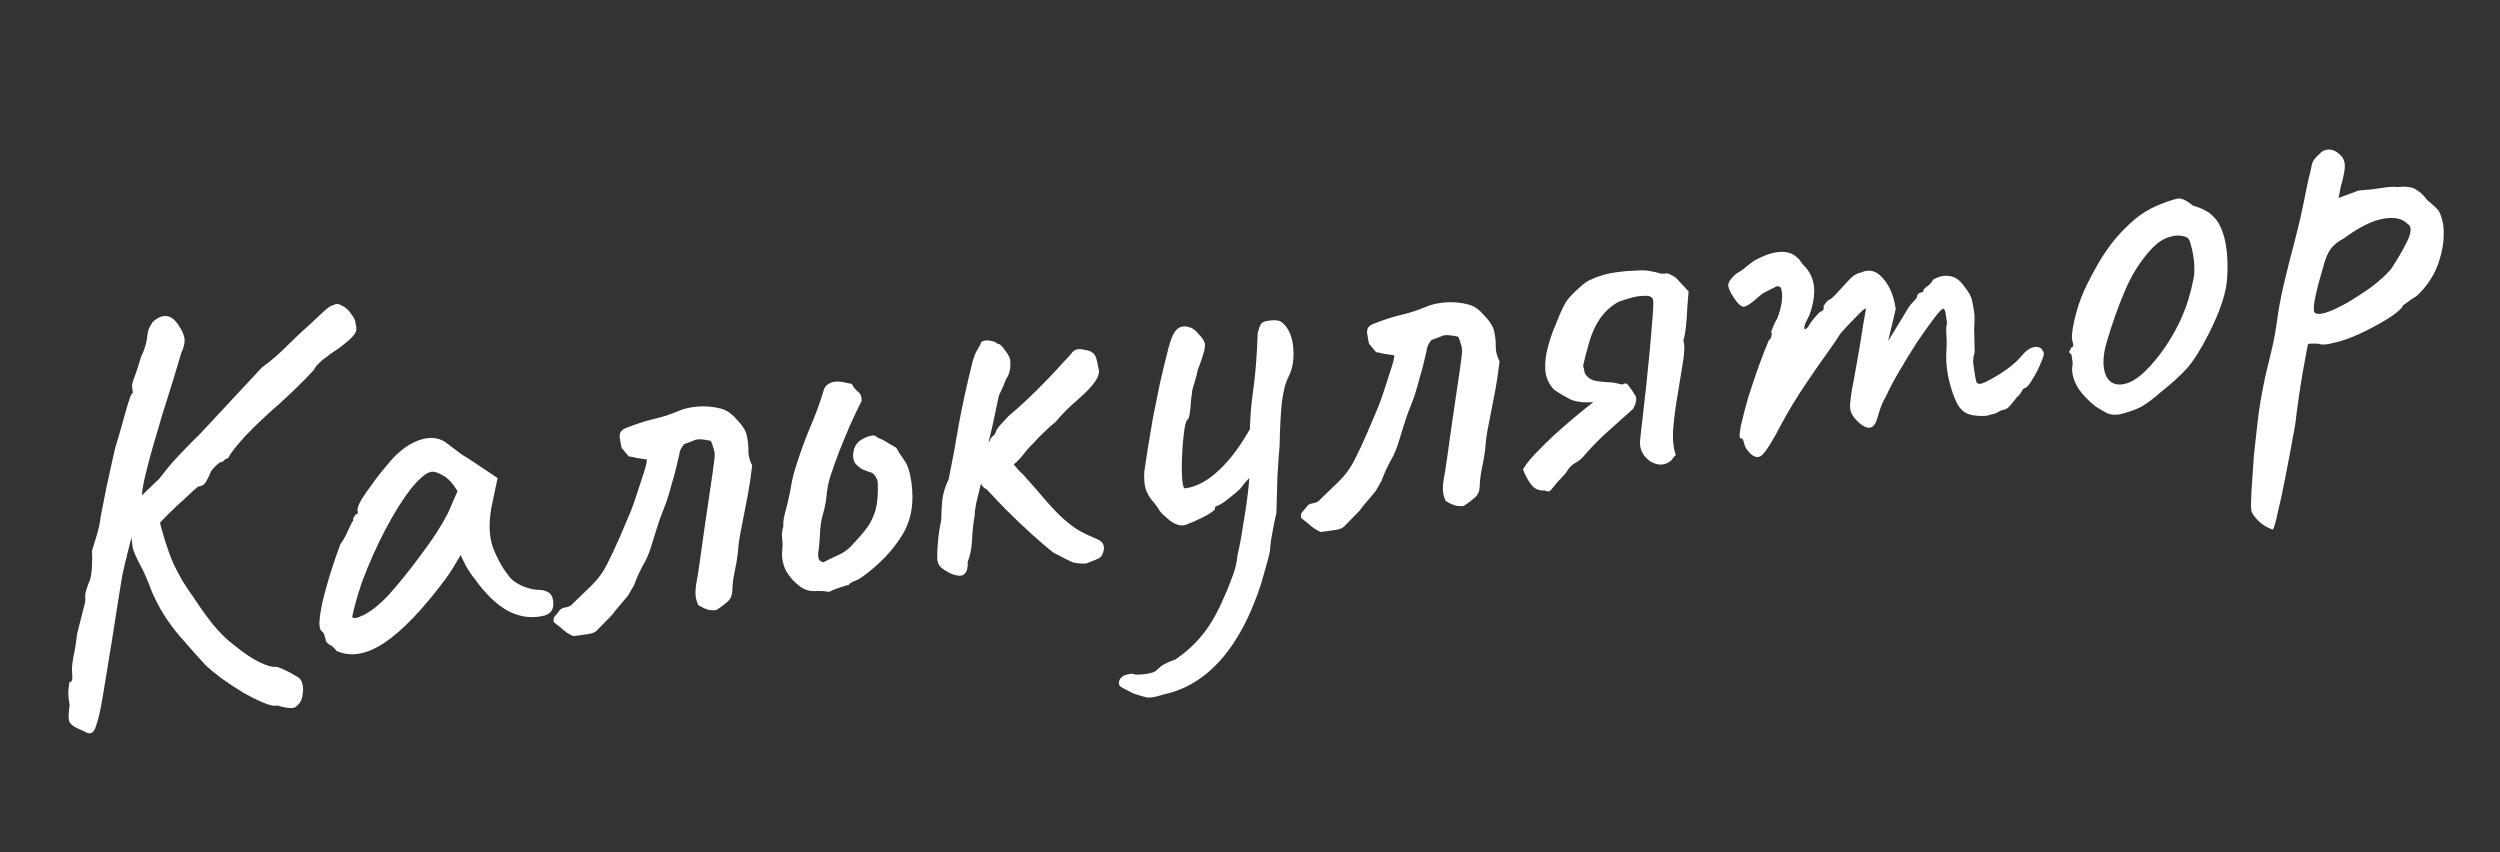 <svg width="132" height="45" viewBox="0 0 132 45" fill="none" xmlns="http://www.w3.org/2000/svg">
<rect x="0" y="0" width="132" height="45" fill="#333333" stroke="none"/>
<path d="M4.127 38.474C3.848 38.352 3.687 38.212 3.645 38.057C3.606 37.921 3.617 37.637 3.678 37.204C3.622 36.949 3.599 36.71 3.608 36.487C3.637 36.261 3.656 36.107 3.665 36.025C3.764 36.011 3.815 35.943 3.818 35.821C3.821 35.7 3.817 35.599 3.806 35.52C3.784 35.362 3.806 35.086 3.873 34.693C3.959 34.297 4.024 33.895 4.068 33.485C4.171 33.066 4.269 32.679 4.36 32.323C4.469 31.945 4.518 31.715 4.507 31.636C4.485 31.478 4.503 31.314 4.56 31.144C4.614 30.955 4.68 30.774 4.757 30.602C4.823 30.35 4.856 30.083 4.857 29.8C4.875 29.495 4.873 29.263 4.851 29.105C4.934 28.831 5.024 28.535 5.121 28.219C5.218 27.902 5.285 27.58 5.32 27.252C5.392 26.899 5.492 26.39 5.622 25.726C5.769 25.039 5.924 24.341 6.087 23.632C6.213 23.23 6.336 22.809 6.457 22.369C6.577 21.928 6.686 21.549 6.783 21.233C6.88 20.916 6.959 20.754 7.018 20.745C7.018 20.745 7.014 20.716 7.006 20.656C6.994 20.577 6.983 20.498 6.972 20.419C6.959 20.32 7.012 20.12 7.131 19.821C7.248 19.502 7.354 19.174 7.449 18.838C7.605 18.513 7.705 18.216 7.749 17.948C7.789 17.66 7.81 17.515 7.81 17.515C7.81 17.515 7.831 17.452 7.874 17.325C7.937 17.195 8.002 17.085 8.07 16.994C8.303 16.78 8.531 16.678 8.754 16.687C8.998 16.694 9.222 16.854 9.427 17.169C9.63 17.464 9.737 17.721 9.747 17.942C9.755 18.143 9.696 18.373 9.571 18.633C9.462 19.012 9.318 19.496 9.137 20.087C8.954 20.657 8.758 21.28 8.55 21.956C8.358 22.608 8.173 23.24 7.996 23.85C7.835 24.438 7.705 24.951 7.604 25.389C7.521 25.805 7.486 26.062 7.5 26.161L6.7 29.332C6.705 29.371 6.68 29.476 6.622 29.645C6.585 29.812 6.529 30.062 6.454 30.396C6.4 30.726 6.329 31.16 6.242 31.697C6.155 32.234 6.054 32.885 5.938 33.648C5.719 34.971 5.55 36.004 5.431 36.748C5.31 37.471 5.198 37.972 5.095 38.248C5.015 38.542 4.906 38.699 4.767 38.718C4.688 38.729 4.593 38.702 4.483 38.637C4.395 38.588 4.277 38.534 4.127 38.474ZM14.649 37.25C14.473 37.295 14.213 37.24 13.869 37.086C13.547 36.95 13.188 36.767 12.793 36.54C12.418 36.309 12.051 36.068 11.693 35.815C11.354 35.559 11.08 35.334 10.872 35.141C10.491 34.73 10.012 34.191 9.435 33.524C8.854 32.838 8.386 32.085 8.03 31.267C7.803 30.652 7.595 30.176 7.407 29.839C7.216 29.482 7.084 29.187 7.011 28.955L6.751 26.871L8.332 27.135C8.581 28.191 8.853 29.062 9.151 29.747C9.465 30.41 9.808 30.988 10.18 31.482C10.489 31.964 10.829 32.441 11.198 32.915C11.564 33.369 11.939 33.741 12.322 34.031C12.847 34.462 13.304 34.772 13.694 34.96C14.083 35.148 14.367 35.23 14.546 35.205C14.648 35.211 14.796 35.261 14.991 35.355C15.205 35.446 15.402 35.55 15.579 35.667C15.774 35.761 15.89 35.866 15.926 35.982C15.954 36.038 15.976 36.126 15.993 36.245C16.012 36.384 16.009 36.505 15.983 36.61C15.98 36.732 15.963 36.825 15.931 36.89C15.891 37.037 15.799 37.171 15.654 37.292C15.532 37.43 15.197 37.416 14.649 37.25ZM6.457 27.154L8.407 25.277C8.458 25.209 8.638 24.982 8.948 24.596C9.277 24.207 9.824 23.636 10.587 22.883L13.828 19.403C14.287 19.076 14.747 18.679 15.207 18.211C15.686 17.74 16.052 17.397 16.305 17.18C16.608 16.895 16.876 16.646 17.109 16.431C17.342 16.217 17.499 16.115 17.581 16.123C17.729 16.022 17.891 16.03 18.069 16.146C18.264 16.24 18.426 16.389 18.555 16.593C18.702 16.775 18.776 16.946 18.778 17.108C18.846 17.3 18.829 17.474 18.73 17.629C18.63 17.784 18.371 18.023 17.951 18.343C17.599 18.574 17.288 18.799 17.015 19.019C16.763 19.236 16.615 19.408 16.572 19.535C16.572 19.535 16.405 19.71 16.07 20.06C15.752 20.387 15.333 20.788 14.814 21.264C14.094 21.89 13.478 22.47 12.967 23.006C12.476 23.539 12.168 23.935 12.042 24.195C11.963 24.206 11.888 24.247 11.817 24.317C11.766 24.385 11.699 24.415 11.617 24.406C11.617 24.406 11.545 24.466 11.4 24.587C11.275 24.706 11.18 24.82 11.115 24.93C11.089 25.035 11.019 25.186 10.905 25.383C10.811 25.578 10.664 25.68 10.463 25.687C10.335 25.786 10.111 25.989 9.791 26.296C9.467 26.583 9.128 26.903 8.773 27.256C8.438 27.605 8.149 27.918 7.905 28.194C7.66 28.471 7.531 28.63 7.517 28.672L6.457 27.154ZM17.761 34.363C17.659 34.216 17.544 34.111 17.414 34.048C17.281 33.965 17.209 33.885 17.198 33.805C17.187 33.726 17.166 33.648 17.135 33.572C17.122 33.473 17.07 33.389 16.979 33.321C16.864 33.216 16.836 32.947 16.897 32.515C16.955 32.062 17.08 31.51 17.272 30.857C17.461 30.184 17.695 29.475 17.975 28.73C18.111 28.549 18.241 28.319 18.363 28.039C18.486 27.76 18.581 27.575 18.65 27.485C18.639 27.405 18.659 27.332 18.71 27.264C18.758 27.177 18.822 27.127 18.901 27.116L18.876 26.938C18.863 26.839 18.928 26.658 19.073 26.396C19.238 26.13 19.44 25.84 19.679 25.524C19.915 25.188 20.163 24.871 20.425 24.572C20.683 24.253 20.903 24.02 21.085 23.874C21.462 23.539 21.864 23.311 22.292 23.191C22.739 23.068 23.139 23.113 23.492 23.326C23.56 23.378 23.673 23.463 23.831 23.582C23.989 23.701 24.169 23.838 24.372 23.991C24.592 24.122 24.814 24.263 25.037 24.414L26.273 25.241L25.945 26.801C25.798 27.629 25.825 28.332 26.027 28.91C26.248 29.485 26.518 29.972 26.837 30.372C26.966 30.576 27.193 30.757 27.518 30.913C27.862 31.067 28.176 31.145 28.459 31.146C28.62 31.143 28.777 31.182 28.929 31.262C29.082 31.342 29.173 31.491 29.204 31.708C29.231 31.907 29.214 32.07 29.151 32.2C29.088 32.33 28.961 32.429 28.768 32.496C28.125 32.666 27.489 32.593 26.86 32.277C26.25 31.958 25.644 31.377 25.041 30.532C24.945 30.424 24.806 30.221 24.623 29.923C24.458 29.603 24.358 29.395 24.324 29.299C24.259 29.409 24.137 29.618 23.957 29.925C23.775 30.213 23.633 30.425 23.531 30.56C22.323 32.182 21.239 33.313 20.278 33.952C19.334 34.568 18.495 34.705 17.761 34.363ZM18.598 32.55C18.618 32.689 18.826 32.66 19.222 32.463C19.636 32.244 20.063 31.902 20.503 31.437C21.096 30.768 21.681 30.041 22.258 29.253C22.855 28.464 23.32 27.742 23.653 27.09L24.158 25.93C23.896 25.502 23.635 25.225 23.376 25.099C23.133 24.952 22.932 24.889 22.774 24.911C22.516 24.947 22.163 25.238 21.714 25.785C21.285 26.33 20.839 27.038 20.375 27.911C19.911 28.783 19.488 29.73 19.105 30.753C18.962 31.177 18.838 31.588 18.732 31.986C18.643 32.362 18.598 32.55 18.598 32.55ZM30.277 33.588C30.192 33.56 30.073 33.496 29.917 33.396C29.782 33.294 29.656 33.19 29.541 33.085C29.473 33.034 29.417 32.991 29.372 32.957C29.324 32.903 29.278 32.869 29.236 32.855C29.217 32.716 29.233 32.613 29.284 32.545C29.355 32.475 29.424 32.395 29.492 32.304C29.555 32.174 29.676 32.097 29.854 32.072C30.032 32.047 30.164 31.978 30.249 31.866C30.57 31.558 30.899 31.24 31.237 30.91C31.575 30.58 31.846 30.209 32.051 29.797C32.273 29.362 32.491 28.898 32.705 28.404C32.919 27.909 33.124 27.426 33.321 26.955C33.381 26.805 33.475 26.539 33.603 26.158C33.732 25.777 33.852 25.407 33.964 25.048C34.092 24.666 34.157 24.405 34.157 24.263C33.971 24.229 33.795 24.203 33.632 24.185C33.485 24.145 33.339 24.115 33.195 24.095C32.978 23.842 32.857 23.698 32.831 23.661C32.803 23.604 32.767 23.417 32.723 23.1C32.69 22.863 32.798 22.696 33.047 22.601C33.602 22.382 34.095 22.223 34.525 22.122C34.975 22.019 35.41 21.878 35.829 21.698C36.096 21.58 36.428 21.504 36.827 21.468C37.226 21.433 37.635 21.467 38.053 21.57C38.242 21.624 38.405 21.703 38.54 21.805C38.675 21.907 38.804 22.031 38.925 22.175C39.232 22.496 39.404 22.785 39.439 23.043C39.495 23.297 39.52 23.546 39.513 23.79C39.507 24.033 39.574 24.296 39.714 24.579C39.65 25.134 39.578 25.628 39.497 26.064C39.413 26.479 39.337 26.873 39.268 27.247C39.196 27.6 39.131 27.932 39.074 28.243C39.016 28.554 38.978 28.862 38.96 29.168C38.925 29.495 38.87 29.826 38.795 30.16C38.721 30.493 38.677 30.832 38.665 31.177C38.661 31.441 38.568 31.645 38.387 31.792C38.225 31.935 38.042 32.072 37.838 32.201C37.762 32.232 37.62 32.232 37.414 32.2C37.225 32.145 37.041 32.06 36.863 31.943C36.773 31.734 36.726 31.538 36.721 31.358C36.716 31.176 36.731 30.993 36.765 30.806C36.803 30.639 36.862 30.268 36.943 29.691C37.024 29.114 37.116 28.465 37.217 27.744C37.319 27.023 37.417 26.354 37.513 25.734C37.608 25.115 37.669 24.683 37.695 24.437C37.75 24.106 37.747 23.864 37.685 23.711C37.643 23.555 37.593 23.411 37.534 23.278C37.096 23.177 36.801 23.168 36.651 23.25C36.518 23.308 36.345 23.373 36.133 23.443C36.045 23.536 35.978 23.636 35.933 23.743C35.887 23.851 35.861 23.955 35.855 24.057C35.717 24.662 35.593 25.144 35.481 25.503C35.389 25.859 35.293 26.185 35.193 26.482C35.091 26.759 34.972 27.068 34.838 27.41C34.724 27.749 34.577 28.213 34.396 28.804C34.288 29.183 34.135 29.537 33.939 29.867C33.762 30.195 33.608 30.539 33.477 30.901L33.208 31.362C33.228 31.36 33.16 31.45 33.004 31.633C32.847 31.817 32.691 32 32.535 32.183C32.398 32.364 32.33 32.454 32.33 32.454L31.509 33.295C31.421 33.389 31.258 33.452 31.02 33.485C30.782 33.518 30.535 33.552 30.277 33.588ZM43.779 31.252C43.531 31.206 43.266 31.192 42.986 31.211C42.703 31.21 42.449 31.125 42.224 30.954C41.93 30.733 41.691 30.463 41.505 30.146C41.337 29.806 41.267 29.452 41.297 29.084C41.326 28.858 41.326 28.646 41.299 28.448C41.268 28.23 41.289 28.015 41.36 27.803C41.35 27.582 41.372 27.378 41.426 27.188C41.478 26.979 41.529 26.77 41.581 26.561C41.673 26.205 41.745 25.851 41.797 25.501C41.869 25.148 41.962 24.801 42.076 24.462C42.288 23.807 42.522 23.169 42.779 22.547C43.055 21.923 43.289 21.285 43.481 20.632C43.538 20.462 43.613 20.351 43.707 20.297C43.817 20.221 43.932 20.175 44.051 20.159C44.209 20.137 44.372 20.144 44.539 20.181C44.706 20.219 44.851 20.249 44.975 20.272C45.06 20.442 45.17 20.578 45.305 20.68C45.44 20.783 45.504 20.946 45.494 21.169C45.272 21.604 45.061 22.047 44.862 22.499C44.679 22.928 44.498 23.368 44.318 23.817C44.156 24.243 43.996 24.69 43.839 25.156C43.741 25.472 43.677 25.804 43.644 26.152C43.612 26.5 43.547 26.832 43.45 27.148C43.355 27.485 43.303 27.835 43.294 28.2C43.281 28.545 43.249 28.893 43.197 29.244C43.191 29.345 43.205 29.444 43.238 29.541C43.289 29.614 43.366 29.664 43.471 29.69C43.734 29.552 43.999 29.424 44.266 29.306C44.532 29.189 44.762 29.025 44.955 28.817C45.307 28.445 45.585 28.123 45.789 27.852C45.991 27.562 46.139 27.248 46.234 26.912C46.326 26.556 46.364 26.106 46.349 25.563C46.352 25.442 46.327 25.334 46.274 25.241C46.218 25.127 46.144 25.036 46.054 24.968C45.865 24.914 45.684 24.848 45.512 24.771C45.356 24.672 45.23 24.558 45.131 24.43C45.049 24.28 45.025 24.102 45.056 23.896C45.097 23.607 45.228 23.387 45.449 23.235C45.69 23.08 45.921 22.998 46.141 22.987C46.184 23.001 46.216 23.017 46.239 23.034C46.281 23.049 46.315 23.074 46.34 23.111C46.51 23.168 46.684 23.255 46.861 23.372C47.036 23.468 47.19 23.558 47.323 23.64C47.432 23.847 47.575 24.07 47.749 24.308C47.924 24.546 48.048 24.933 48.123 25.467C48.277 26.577 48.106 27.519 47.608 28.296C47.13 29.069 46.452 29.779 45.573 30.427C45.445 30.525 45.305 30.605 45.152 30.667C45.016 30.706 44.895 30.784 44.791 30.899C44.768 30.882 44.68 30.905 44.527 30.966C44.371 31.008 44.217 31.06 44.064 31.122C43.911 31.183 43.816 31.227 43.779 31.252ZM50.172 30.271C49.954 30.16 49.788 30.052 49.672 29.946C49.557 29.841 49.494 29.678 49.483 29.458C49.481 29.155 49.498 28.84 49.533 28.512C49.565 28.164 49.619 27.823 49.694 27.49C49.703 27.125 49.723 26.759 49.752 26.391C49.802 26.021 49.913 25.662 50.087 25.315C50.291 24.317 50.47 23.353 50.623 22.423C50.793 21.471 51.04 20.346 51.364 19.049C51.433 18.817 51.5 18.646 51.566 18.536C51.648 18.403 51.721 18.272 51.783 18.142C51.792 18.06 51.846 18.012 51.945 17.998C52.061 17.962 52.193 17.964 52.34 18.004C52.484 18.024 52.602 18.078 52.695 18.166C52.772 18.136 52.899 18.249 53.076 18.507C53.273 18.762 53.363 18.972 53.345 19.136C53.356 19.215 53.352 19.327 53.331 19.471C53.311 19.615 53.27 19.752 53.207 19.882C53.139 19.973 53.076 20.102 53.019 20.272C52.959 20.422 52.867 20.626 52.741 20.886C52.62 21.468 52.517 21.957 52.431 22.353C52.344 22.749 52.235 23.198 52.104 23.701C51.993 23.919 51.921 24.201 51.889 24.549C51.856 24.897 51.823 25.235 51.788 25.562C51.699 25.938 51.615 26.283 51.538 26.597C51.48 26.908 51.457 27.103 51.468 27.182C51.39 27.637 51.342 28.088 51.323 28.535C51.302 28.962 51.224 29.346 51.09 29.688C51.112 29.988 51.05 30.199 50.906 30.32C50.781 30.438 50.536 30.422 50.172 30.271ZM57.34 29.756C57.017 29.761 56.771 29.735 56.602 29.677C56.429 29.601 56.103 29.434 55.623 29.178C55.352 28.973 54.974 28.652 54.489 28.215C54.005 27.778 53.515 27.311 53.022 26.814C52.526 26.298 52.112 25.861 51.779 25.503L52.77 23.699C53.071 23.98 53.321 24.248 53.518 24.504C53.715 24.759 53.87 24.929 53.983 25.014C54.532 25.624 54.965 26.119 55.28 26.499C55.615 26.877 55.91 27.179 56.164 27.406C56.418 27.633 56.677 27.829 56.943 27.994C57.228 28.157 57.574 28.32 57.98 28.486C58.045 28.517 58.113 28.568 58.183 28.639C58.254 28.71 58.29 28.826 58.292 28.988C58.244 29.216 58.174 29.367 58.083 29.441C58.009 29.491 57.761 29.597 57.34 29.756ZM51.645 25.189C51.479 24.869 51.471 24.526 51.623 24.162C51.791 23.775 51.994 23.494 52.232 23.32C52.292 23.17 52.359 23.07 52.433 23.019C52.523 22.946 52.573 22.868 52.582 22.786C52.611 22.702 52.694 22.579 52.834 22.418C52.992 22.255 53.133 22.104 53.255 21.966C53.544 21.723 53.868 21.436 54.225 21.103C54.6 20.748 54.955 20.396 55.29 20.046C55.625 19.697 55.906 19.395 56.133 19.141C56.38 18.885 56.529 18.723 56.58 18.655C56.628 18.567 56.701 18.507 56.797 18.473C56.91 18.417 57.062 18.416 57.251 18.471C57.497 18.497 57.669 18.574 57.768 18.701C57.864 18.809 57.936 19.041 57.986 19.398C58.076 19.608 58.02 19.858 57.818 20.148C57.633 20.416 57.334 20.731 56.919 21.091C56.775 21.212 56.578 21.392 56.328 21.628C56.098 21.862 55.897 22.082 55.723 22.288C55.596 22.387 55.407 22.554 55.157 22.791C54.925 23.005 54.722 23.215 54.548 23.421C54.404 23.542 54.221 23.749 53.999 24.043C53.775 24.316 53.542 24.53 53.301 24.685C52.75 25.368 52.378 25.743 52.185 25.81C51.993 25.877 51.813 25.67 51.645 25.189ZM61.43 36.668C61.005 36.808 60.709 36.859 60.542 36.822C60.376 36.785 60.144 36.716 59.847 36.616C59.607 36.488 59.422 36.392 59.292 36.33C59.163 36.267 59.092 36.196 59.081 36.117C59.073 36.057 59.083 35.985 59.111 35.901C59.143 35.836 59.204 35.767 59.295 35.693C59.408 35.637 59.564 35.595 59.762 35.568C59.911 35.628 60.145 35.636 60.462 35.591C60.798 35.544 61.001 35.476 61.069 35.386C61.069 35.386 61.15 35.314 61.312 35.17C61.496 35.043 61.742 34.928 62.051 34.825C62.624 34.442 63.116 33.99 63.528 33.468C63.94 32.946 64.313 32.288 64.646 31.494C64.786 31.192 64.929 30.839 65.074 30.435C65.223 30.051 65.312 29.675 65.341 29.308C65.444 28.89 65.548 28.33 65.652 27.629C65.776 26.925 65.872 26.235 65.939 25.559C66.004 24.864 66.023 24.346 65.996 24.007C65.96 22.881 66.006 21.834 66.134 20.867C66.279 19.878 66.369 18.785 66.404 17.589C66.484 17.295 66.551 17.124 66.605 17.076C66.656 17.009 66.781 16.961 66.979 16.933C67.197 16.903 67.358 16.901 67.463 16.926C67.584 16.93 67.73 17.031 67.899 17.229C68.149 17.578 68.281 18.014 68.293 18.537C68.322 19.038 68.234 19.494 68.029 19.907C67.87 20.212 67.752 20.672 67.677 21.289C67.618 21.882 67.58 22.625 67.563 23.516C67.525 23.965 67.487 24.495 67.451 25.106C67.433 25.695 67.413 26.353 67.394 27.083C67.342 27.292 67.276 27.614 67.195 28.05C67.112 28.465 67.067 28.795 67.06 29.038C67.052 29.12 67.014 29.287 66.948 29.538C66.882 29.79 66.815 30.031 66.746 30.263C66.68 30.514 66.633 30.683 66.605 30.767C66.056 32.479 65.345 33.83 64.474 34.82C63.602 35.81 62.587 36.426 61.43 36.668ZM62.487 27.737C62.269 27.767 62.025 27.68 61.754 27.475C61.503 27.268 61.328 27.101 61.23 26.973C61.123 26.786 60.997 26.611 60.854 26.45C60.71 26.288 60.591 26.082 60.495 25.833C60.42 25.581 60.395 25.262 60.422 24.874C60.465 24.606 60.523 24.224 60.596 23.729C60.685 23.212 60.779 22.654 60.877 22.054C60.995 21.452 61.115 20.86 61.236 20.278C61.373 19.673 61.501 19.14 61.619 18.68C61.733 18.199 61.846 17.85 61.957 17.633C62.054 17.458 62.169 17.341 62.302 17.282C62.455 17.22 62.617 17.218 62.786 17.275C62.953 17.313 63.109 17.422 63.256 17.604C63.512 17.851 63.635 18.076 63.623 18.279C63.611 18.483 63.486 18.894 63.249 19.513C63.2 19.742 63.134 19.993 63.051 20.267C62.966 20.521 62.928 20.688 62.939 20.767C62.925 20.81 62.905 20.954 62.879 21.2C62.869 21.423 62.849 21.638 62.817 21.845C62.785 22.051 62.739 22.158 62.68 22.167C62.612 22.257 62.554 22.497 62.508 22.887C62.459 23.258 62.426 23.676 62.41 24.143C62.392 24.59 62.396 24.983 62.423 25.322C62.447 25.642 62.499 25.796 62.579 25.785C63.193 25.7 63.793 25.374 64.381 24.807C64.988 24.238 65.565 23.451 66.111 22.446L66.91 24.485C66.653 24.662 66.416 24.847 66.2 25.038C65.982 25.21 65.787 25.409 65.617 25.634C65.568 25.722 65.445 25.85 65.246 26.019C65.048 26.188 64.848 26.348 64.647 26.497C64.462 26.623 64.34 26.691 64.281 26.699C64.281 26.699 64.253 26.713 64.196 26.741C64.156 26.747 64.142 26.789 64.153 26.868C64.159 26.908 64.041 27.005 63.8 27.16C63.556 27.295 63.301 27.421 63.035 27.539C62.769 27.657 62.586 27.723 62.487 27.737ZM69.74 28.089C69.655 28.06 69.535 27.996 69.38 27.897C69.244 27.794 69.119 27.691 69.003 27.586C68.935 27.535 68.879 27.492 68.834 27.458C68.786 27.404 68.741 27.37 68.698 27.356C68.679 27.217 68.695 27.114 68.746 27.046C68.817 26.976 68.887 26.895 68.955 26.805C69.018 26.675 69.138 26.598 69.316 26.573C69.495 26.548 69.626 26.479 69.712 26.366C70.032 26.059 70.362 25.741 70.699 25.411C71.037 25.081 71.308 24.71 71.513 24.298C71.736 23.863 71.954 23.398 72.167 22.904C72.381 22.41 72.586 21.927 72.783 21.455C72.843 21.306 72.937 21.04 73.066 20.659C73.195 20.277 73.315 19.907 73.426 19.548C73.555 19.167 73.619 18.906 73.62 18.764C73.433 18.73 73.258 18.703 73.094 18.686C72.947 18.646 72.802 18.616 72.657 18.595C72.44 18.343 72.319 18.198 72.294 18.161C72.266 18.105 72.23 17.918 72.186 17.601C72.152 17.363 72.26 17.197 72.51 17.102C73.065 16.883 73.558 16.723 73.988 16.623C74.438 16.52 74.873 16.378 75.292 16.199C75.558 16.081 75.891 16.004 76.29 15.969C76.689 15.934 77.097 15.967 77.515 16.071C77.705 16.125 77.867 16.203 78.002 16.306C78.138 16.408 78.266 16.532 78.387 16.676C78.694 16.997 78.866 17.286 78.902 17.544C78.957 17.798 78.982 18.047 78.976 18.29C78.969 18.534 79.036 18.797 79.177 19.08C79.112 19.634 79.04 20.129 78.959 20.564C78.876 20.98 78.8 21.374 78.73 21.747C78.659 22.101 78.594 22.433 78.536 22.744C78.478 23.055 78.441 23.363 78.423 23.668C78.388 23.996 78.333 24.327 78.258 24.66C78.183 24.994 78.14 25.333 78.127 25.678C78.124 25.941 78.031 26.146 77.849 26.293C77.688 26.436 77.505 26.573 77.301 26.702C77.224 26.733 77.083 26.733 76.876 26.701C76.687 26.646 76.504 26.561 76.326 26.444C76.236 26.235 76.189 26.039 76.183 25.858C76.178 25.677 76.193 25.493 76.228 25.307C76.265 25.14 76.324 24.768 76.406 24.192C76.487 23.615 76.578 22.966 76.68 22.245C76.781 21.524 76.879 20.854 76.975 20.235C77.07 19.616 77.131 19.183 77.158 18.938C77.212 18.607 77.209 18.365 77.147 18.212C77.105 18.056 77.055 17.912 76.996 17.779C76.558 17.678 76.264 17.669 76.114 17.75C75.981 17.809 75.808 17.874 75.595 17.944C75.507 18.037 75.441 18.137 75.395 18.244C75.349 18.352 75.324 18.456 75.318 18.558C75.18 19.163 75.055 19.645 74.944 20.003C74.852 20.359 74.756 20.686 74.656 20.982C74.553 21.259 74.435 21.569 74.3 21.91C74.186 22.249 74.039 22.714 73.859 23.305C73.75 23.683 73.597 24.038 73.401 24.368C73.225 24.695 73.071 25.04 72.939 25.402L72.671 25.863C72.69 25.86 72.622 25.951 72.466 26.134C72.31 26.317 72.153 26.501 71.997 26.684C71.861 26.864 71.793 26.955 71.793 26.955L70.971 27.796C70.883 27.889 70.72 27.952 70.483 27.985C70.245 28.019 69.997 28.053 69.74 28.089ZM88.024 14.425C88.301 14.527 88.489 14.643 88.587 14.77C88.683 14.878 88.873 15.084 89.158 15.387C89.143 15.571 89.121 15.847 89.091 16.214C89.079 16.559 89.055 16.896 89.02 17.224C88.985 17.552 88.939 17.801 88.882 17.97C88.96 18.242 88.947 18.658 88.844 19.217C88.757 19.755 88.664 20.323 88.566 20.922C88.465 21.501 88.392 22.067 88.348 22.618C88.304 23.17 88.349 23.638 88.483 24.023C88.429 24.071 88.377 24.129 88.326 24.197C88.294 24.261 88.242 24.319 88.168 24.37C87.947 24.522 87.711 24.565 87.459 24.499C87.208 24.433 86.996 24.291 86.824 24.073C86.65 23.834 86.573 23.572 86.594 23.287C86.617 23.021 86.662 22.621 86.729 22.087C86.793 21.532 86.861 20.927 86.931 20.271C87.001 19.616 87.064 18.981 87.12 18.367C87.173 17.734 87.218 17.192 87.257 16.743C87.295 16.293 87.305 15.999 87.285 15.86C87.26 15.682 87.108 15.602 86.828 15.621C86.565 15.617 86.279 15.667 85.97 15.771C85.679 15.852 85.486 15.919 85.393 15.973C85.001 16.209 84.689 16.505 84.456 16.86C84.223 17.216 84.045 17.604 83.922 18.025C83.799 18.446 83.687 18.876 83.587 19.314C83.623 19.43 83.648 19.538 83.662 19.637C83.673 19.716 83.725 19.799 83.818 19.887C83.936 20.012 84.099 20.091 84.305 20.122C84.511 20.154 84.726 20.175 84.95 20.184C85.173 20.193 85.37 20.227 85.539 20.284C85.601 20.295 85.652 20.298 85.692 20.293C85.729 20.267 85.767 20.252 85.806 20.246C85.866 20.238 85.921 20.271 85.972 20.345C86.143 20.563 86.27 20.747 86.352 20.897C86.433 21.048 86.394 21.275 86.235 21.58C85.786 21.986 85.347 22.38 84.915 22.764C84.484 23.147 84.068 23.568 83.668 24.028C83.549 24.186 83.395 24.318 83.208 24.425C83.038 24.509 82.895 24.64 82.778 24.818C82.679 24.973 82.558 25.121 82.416 25.262C82.291 25.381 82.169 25.519 82.05 25.677C81.982 25.767 81.912 25.848 81.841 25.918C81.768 25.969 81.676 25.961 81.566 25.896C81.266 25.917 81.03 25.819 80.858 25.601C80.686 25.382 80.537 25.11 80.411 24.785C80.59 24.477 80.884 24.123 81.293 23.723C81.699 23.302 82.154 22.876 82.659 22.442C83.181 21.985 83.671 21.584 84.127 21.238C83.607 21.27 83.195 21.216 82.893 21.076C82.588 20.917 82.313 20.753 82.067 20.586C81.786 20.302 81.626 19.951 81.588 19.532C81.569 19.11 81.621 18.689 81.745 18.268C81.865 17.827 81.995 17.456 82.134 17.154C82.168 17.108 82.183 17.066 82.177 17.026C82.192 16.984 82.207 16.952 82.224 16.929C82.418 16.438 82.591 16.08 82.741 15.857C82.912 15.632 83.196 15.35 83.593 15.012C83.737 14.891 83.896 14.798 84.069 14.733C84.239 14.649 84.412 14.585 84.587 14.54C84.78 14.473 85.044 14.416 85.381 14.369C85.718 14.322 86.057 14.295 86.4 14.287C86.739 14.26 87.004 14.274 87.193 14.328C87.337 14.349 87.473 14.38 87.6 14.423C87.747 14.463 87.888 14.464 88.024 14.425ZM92.401 23.931C92.331 23.86 92.258 23.77 92.182 23.659C92.126 23.546 92.092 23.45 92.081 23.37C92.075 23.331 92.058 23.282 92.031 23.226C92.022 23.166 91.978 23.142 91.899 23.153C91.832 23.102 91.839 22.869 91.923 22.453C92.023 22.015 92.155 21.512 92.318 20.944C92.501 20.374 92.687 19.823 92.876 19.292C93.081 18.738 93.252 18.3 93.389 17.978C93.48 17.905 93.528 17.817 93.534 17.716C93.557 17.591 93.549 17.532 93.51 17.537C93.51 17.537 93.547 17.441 93.621 17.249C93.712 17.035 93.783 16.893 93.834 16.826C93.954 16.526 94.034 16.232 94.075 15.944C94.113 15.636 94.098 15.385 94.031 15.193C93.938 15.105 93.845 15.088 93.751 15.141C93.657 15.194 93.611 15.221 93.611 15.221C93.534 15.252 93.421 15.308 93.271 15.39C93.138 15.449 93.017 15.526 92.909 15.622C92.498 16.002 92.212 16.194 92.05 16.196C91.886 16.178 91.672 15.946 91.408 15.498C91.298 15.291 91.246 15.137 91.252 15.035C91.258 14.933 91.323 14.813 91.445 14.675C91.584 14.514 91.72 14.404 91.853 14.345C91.984 14.267 92.084 14.192 92.155 14.121C92.354 13.953 92.518 13.829 92.648 13.75C92.799 13.668 92.912 13.612 92.989 13.581C93.481 13.351 93.913 13.261 94.283 13.31C94.654 13.359 94.957 13.58 95.193 13.971C95.518 14.269 95.71 14.636 95.771 15.072C95.829 15.488 95.758 15.992 95.558 16.585L95.323 17.073C95.251 17.285 95.245 17.386 95.305 17.378C95.384 17.367 95.463 17.285 95.543 17.133C95.591 17.045 95.694 16.91 95.85 16.727C96.006 16.543 96.114 16.447 96.173 16.439C96.173 16.439 96.192 16.426 96.229 16.401C96.285 16.373 96.304 16.29 96.285 16.151C96.336 16.083 96.387 16.016 96.438 15.948C96.509 15.877 96.545 15.842 96.545 15.842C96.624 15.831 96.76 15.721 96.953 15.513C97.163 15.281 97.409 15.015 97.69 14.713C97.885 14.524 98.073 14.418 98.251 14.393C98.687 14.191 99.074 14.288 99.412 14.685C99.77 15.08 99.997 15.623 100.094 16.317L99.694 18.008L100.581 16.552C100.678 16.377 100.777 16.222 100.88 16.086C101.002 15.948 101.107 15.832 101.195 15.739C101.215 15.595 101.264 15.508 101.34 15.477C101.417 15.446 101.455 15.431 101.455 15.431C101.455 15.431 101.475 15.428 101.514 15.422C101.551 15.397 101.565 15.354 101.557 15.295C101.645 15.202 101.744 15.117 101.855 15.042C101.963 14.946 102.031 14.855 102.059 14.771C102.377 14.585 102.681 14.523 102.972 14.583C103.261 14.623 103.533 14.838 103.789 15.226C103.961 15.445 104.069 15.642 104.114 15.817C104.158 15.993 104.205 16.259 104.255 16.615C104.257 16.918 104.25 17.161 104.236 17.345C104.238 17.506 104.242 17.677 104.247 17.858C104.252 18.04 104.256 18.291 104.261 18.614C104.204 18.783 104.178 18.959 104.183 19.14C104.208 19.318 104.231 19.486 104.253 19.645C104.289 19.902 104.324 20.079 104.357 20.175C104.388 20.252 104.473 20.28 104.612 20.261C104.881 20.163 105.238 19.972 105.683 19.688C106.145 19.381 106.48 19.102 106.687 18.851C106.945 18.532 107.184 18.358 107.401 18.328C107.636 18.274 107.8 18.363 107.893 18.592C107.943 18.666 107.899 18.854 107.759 19.156C107.639 19.455 107.489 19.749 107.307 20.037C107.144 20.322 107.014 20.471 106.915 20.485C106.855 20.494 106.794 20.563 106.732 20.693C106.666 20.803 106.588 20.894 106.497 20.968C106.378 21.125 106.257 21.274 106.135 21.412C106.033 21.547 105.902 21.626 105.744 21.648C105.665 21.659 105.57 21.703 105.459 21.779C105.366 21.832 105.25 21.868 105.111 21.888C104.921 21.975 104.61 21.988 104.177 21.927C103.765 21.863 103.469 21.622 103.289 21.203C103.179 20.996 103.062 20.659 102.936 20.192C102.808 19.705 102.749 19.208 102.759 18.702C102.788 18.334 102.792 18 102.771 17.701C102.749 17.401 102.76 17.187 102.803 17.06C102.794 17.001 102.775 16.862 102.745 16.644C102.711 16.406 102.665 16.292 102.606 16.3C102.527 16.311 102.359 16.486 102.103 16.824C101.865 17.14 101.578 17.544 101.242 18.035C100.927 18.523 100.614 19.031 100.304 19.559C99.993 20.087 99.746 20.555 99.561 20.965C99.413 21.208 99.291 21.497 99.197 21.833C99.102 22.17 99.028 22.362 98.974 22.41C98.858 22.587 98.692 22.631 98.477 22.54C98.283 22.445 98.088 22.281 97.894 22.045C97.818 21.935 97.764 21.841 97.733 21.765C97.7 21.669 97.682 21.54 97.68 21.378C97.694 21.195 97.728 20.927 97.78 20.577C97.852 20.224 97.944 19.726 98.056 19.084C98.181 18.381 98.285 17.75 98.368 17.193C98.469 16.614 98.52 16.324 98.52 16.324C98.509 16.245 98.371 16.345 98.107 16.624C97.841 16.883 97.533 17.209 97.183 17.601C97.035 17.843 96.784 18.212 96.429 18.706C96.073 19.199 95.687 19.758 95.269 20.382C94.851 21.005 94.457 21.656 94.087 22.334C93.626 23.226 93.289 23.777 93.076 23.989C92.883 24.198 92.658 24.178 92.401 23.931ZM111.904 21.88C111.647 21.916 111.432 21.895 111.259 21.818C111.107 21.739 110.909 21.625 110.667 21.477C110.235 21.133 109.915 20.794 109.707 20.46C109.496 20.105 109.397 19.756 109.409 19.411C109.447 19.244 109.446 19.093 109.407 18.957C109.385 18.798 109.374 18.719 109.374 18.719C109.261 18.634 109.223 18.578 109.26 18.553C109.294 18.508 109.325 18.443 109.354 18.358C109.472 18.342 109.497 18.227 109.427 18.015C109.365 17.862 109.396 17.504 109.52 16.942C109.643 16.379 109.82 15.84 110.051 15.323C110.143 15.108 110.285 14.826 110.478 14.476C110.669 14.106 110.881 13.743 111.114 13.388C111.365 13.01 111.595 12.705 111.805 12.474C112.242 11.989 112.635 11.621 112.984 11.37C113.333 11.12 113.718 10.915 114.14 10.755C114.562 10.595 114.852 10.504 115.011 10.482C115.189 10.457 115.449 10.583 115.79 10.858C116.273 10.993 116.633 11.185 116.87 11.435C117.126 11.682 117.322 12.068 117.456 12.595C117.598 13.181 117.644 13.871 117.593 14.666C117.559 15.438 117.225 16.444 116.59 17.683C116.194 18.465 115.813 19.064 115.446 19.478C115.077 19.873 114.629 20.279 114.102 20.695C113.724 21.031 113.377 21.291 113.059 21.477C112.739 21.642 112.354 21.777 111.904 21.88ZM114.318 18.333C114.718 17.732 115.024 17.174 115.235 16.66C115.466 16.143 115.66 15.501 115.815 14.732C115.864 14.503 115.876 14.229 115.852 13.909C115.825 13.569 115.772 13.264 115.694 12.992C115.632 12.698 115.54 12.539 115.415 12.516C115.158 12.41 114.865 12.411 114.537 12.517C114.206 12.604 113.866 12.843 113.516 13.235C112.974 13.835 112.529 14.554 112.181 15.39C111.83 16.206 111.505 17.13 111.204 18.161C111.006 18.916 111.017 19.5 111.236 19.913C111.472 20.305 111.86 20.402 112.398 20.206C112.953 19.987 113.593 19.363 114.318 18.333ZM120.007 27.96C119.86 27.92 119.698 27.841 119.52 27.725C119.342 27.608 119.191 27.468 119.067 27.303C118.946 27.159 118.877 27.027 118.861 26.908C118.844 26.789 118.85 26.465 118.877 25.936C118.907 25.427 118.95 24.795 119.006 24.04C119.085 23.302 119.171 22.543 119.265 21.763C119.38 21 119.507 20.316 119.645 19.711C119.671 19.606 119.754 19.262 119.895 18.677C120.052 18.069 120.183 17.344 120.288 16.501C120.375 15.964 120.501 15.351 120.668 14.661C120.834 13.972 121.011 13.281 121.197 12.588C121.38 11.876 121.525 11.25 121.632 10.71C121.738 10.171 121.829 9.734 121.903 9.4C121.995 9.044 122.045 8.825 122.054 8.743C122.077 8.619 122.123 8.512 122.191 8.421C122.276 8.309 122.364 8.216 122.455 8.142C122.543 8.049 122.615 7.989 122.672 7.961C123.015 7.812 123.343 7.918 123.655 8.278C123.779 8.442 123.828 8.648 123.802 8.894C123.775 9.14 123.708 9.452 123.599 9.831L123.474 10.454L124.51 10.067C124.689 10.042 124.908 10.022 125.168 10.006C125.446 9.967 125.713 9.93 125.971 9.894C126.228 9.858 126.419 9.852 126.543 9.875C127.022 9.828 127.361 9.872 127.561 10.005C127.781 10.136 127.979 10.321 128.153 10.559C128.266 10.644 128.404 10.766 128.568 10.925C128.728 11.064 128.83 11.212 128.872 11.368C128.998 11.693 129.049 12.06 129.025 12.467C129.018 12.852 128.951 13.245 128.826 13.646C128.72 14.044 128.55 14.421 128.317 14.777C128.101 15.11 127.858 15.396 127.588 15.636C127.401 15.742 127.236 15.856 127.091 15.977C126.943 16.079 126.87 16.129 126.87 16.129C126.864 16.231 126.668 16.42 126.282 16.696C125.894 16.952 125.445 17.206 124.935 17.459C124.425 17.712 123.976 17.896 123.588 18.01C123.452 18.049 123.257 18.097 123.002 18.153C122.747 18.208 122.545 18.206 122.395 18.146C122.172 18.137 122.021 18.138 121.941 18.149C121.862 18.16 121.828 18.205 121.839 18.284C121.825 18.327 121.744 18.762 121.597 19.59C121.45 20.419 121.311 21.377 121.18 22.465C120.964 23.667 120.783 24.621 120.64 25.327C120.499 26.054 120.382 26.595 120.29 26.951C120.218 27.304 120.161 27.545 120.118 27.672C120.078 27.819 120.041 27.915 120.007 27.96ZM122.193 16.478C122.269 16.589 122.463 16.602 122.774 16.518C123.103 16.412 123.482 16.238 123.913 15.996C124.361 15.732 124.796 15.449 125.218 15.148C125.638 14.827 125.979 14.517 126.24 14.218C126.607 13.662 126.9 13.157 127.119 12.702C127.336 12.228 127.335 11.935 127.118 11.824C126.856 11.537 126.429 11.445 125.838 11.548C125.246 11.651 124.548 12 123.742 12.597C123.422 12.763 123.187 12.957 123.036 13.18C122.902 13.381 122.795 13.628 122.715 13.922C122.635 14.216 122.533 14.573 122.41 14.994C122.293 15.455 122.22 15.798 122.19 16.024C122.161 16.25 122.162 16.402 122.193 16.478Z" fill="white"/>
</svg>
